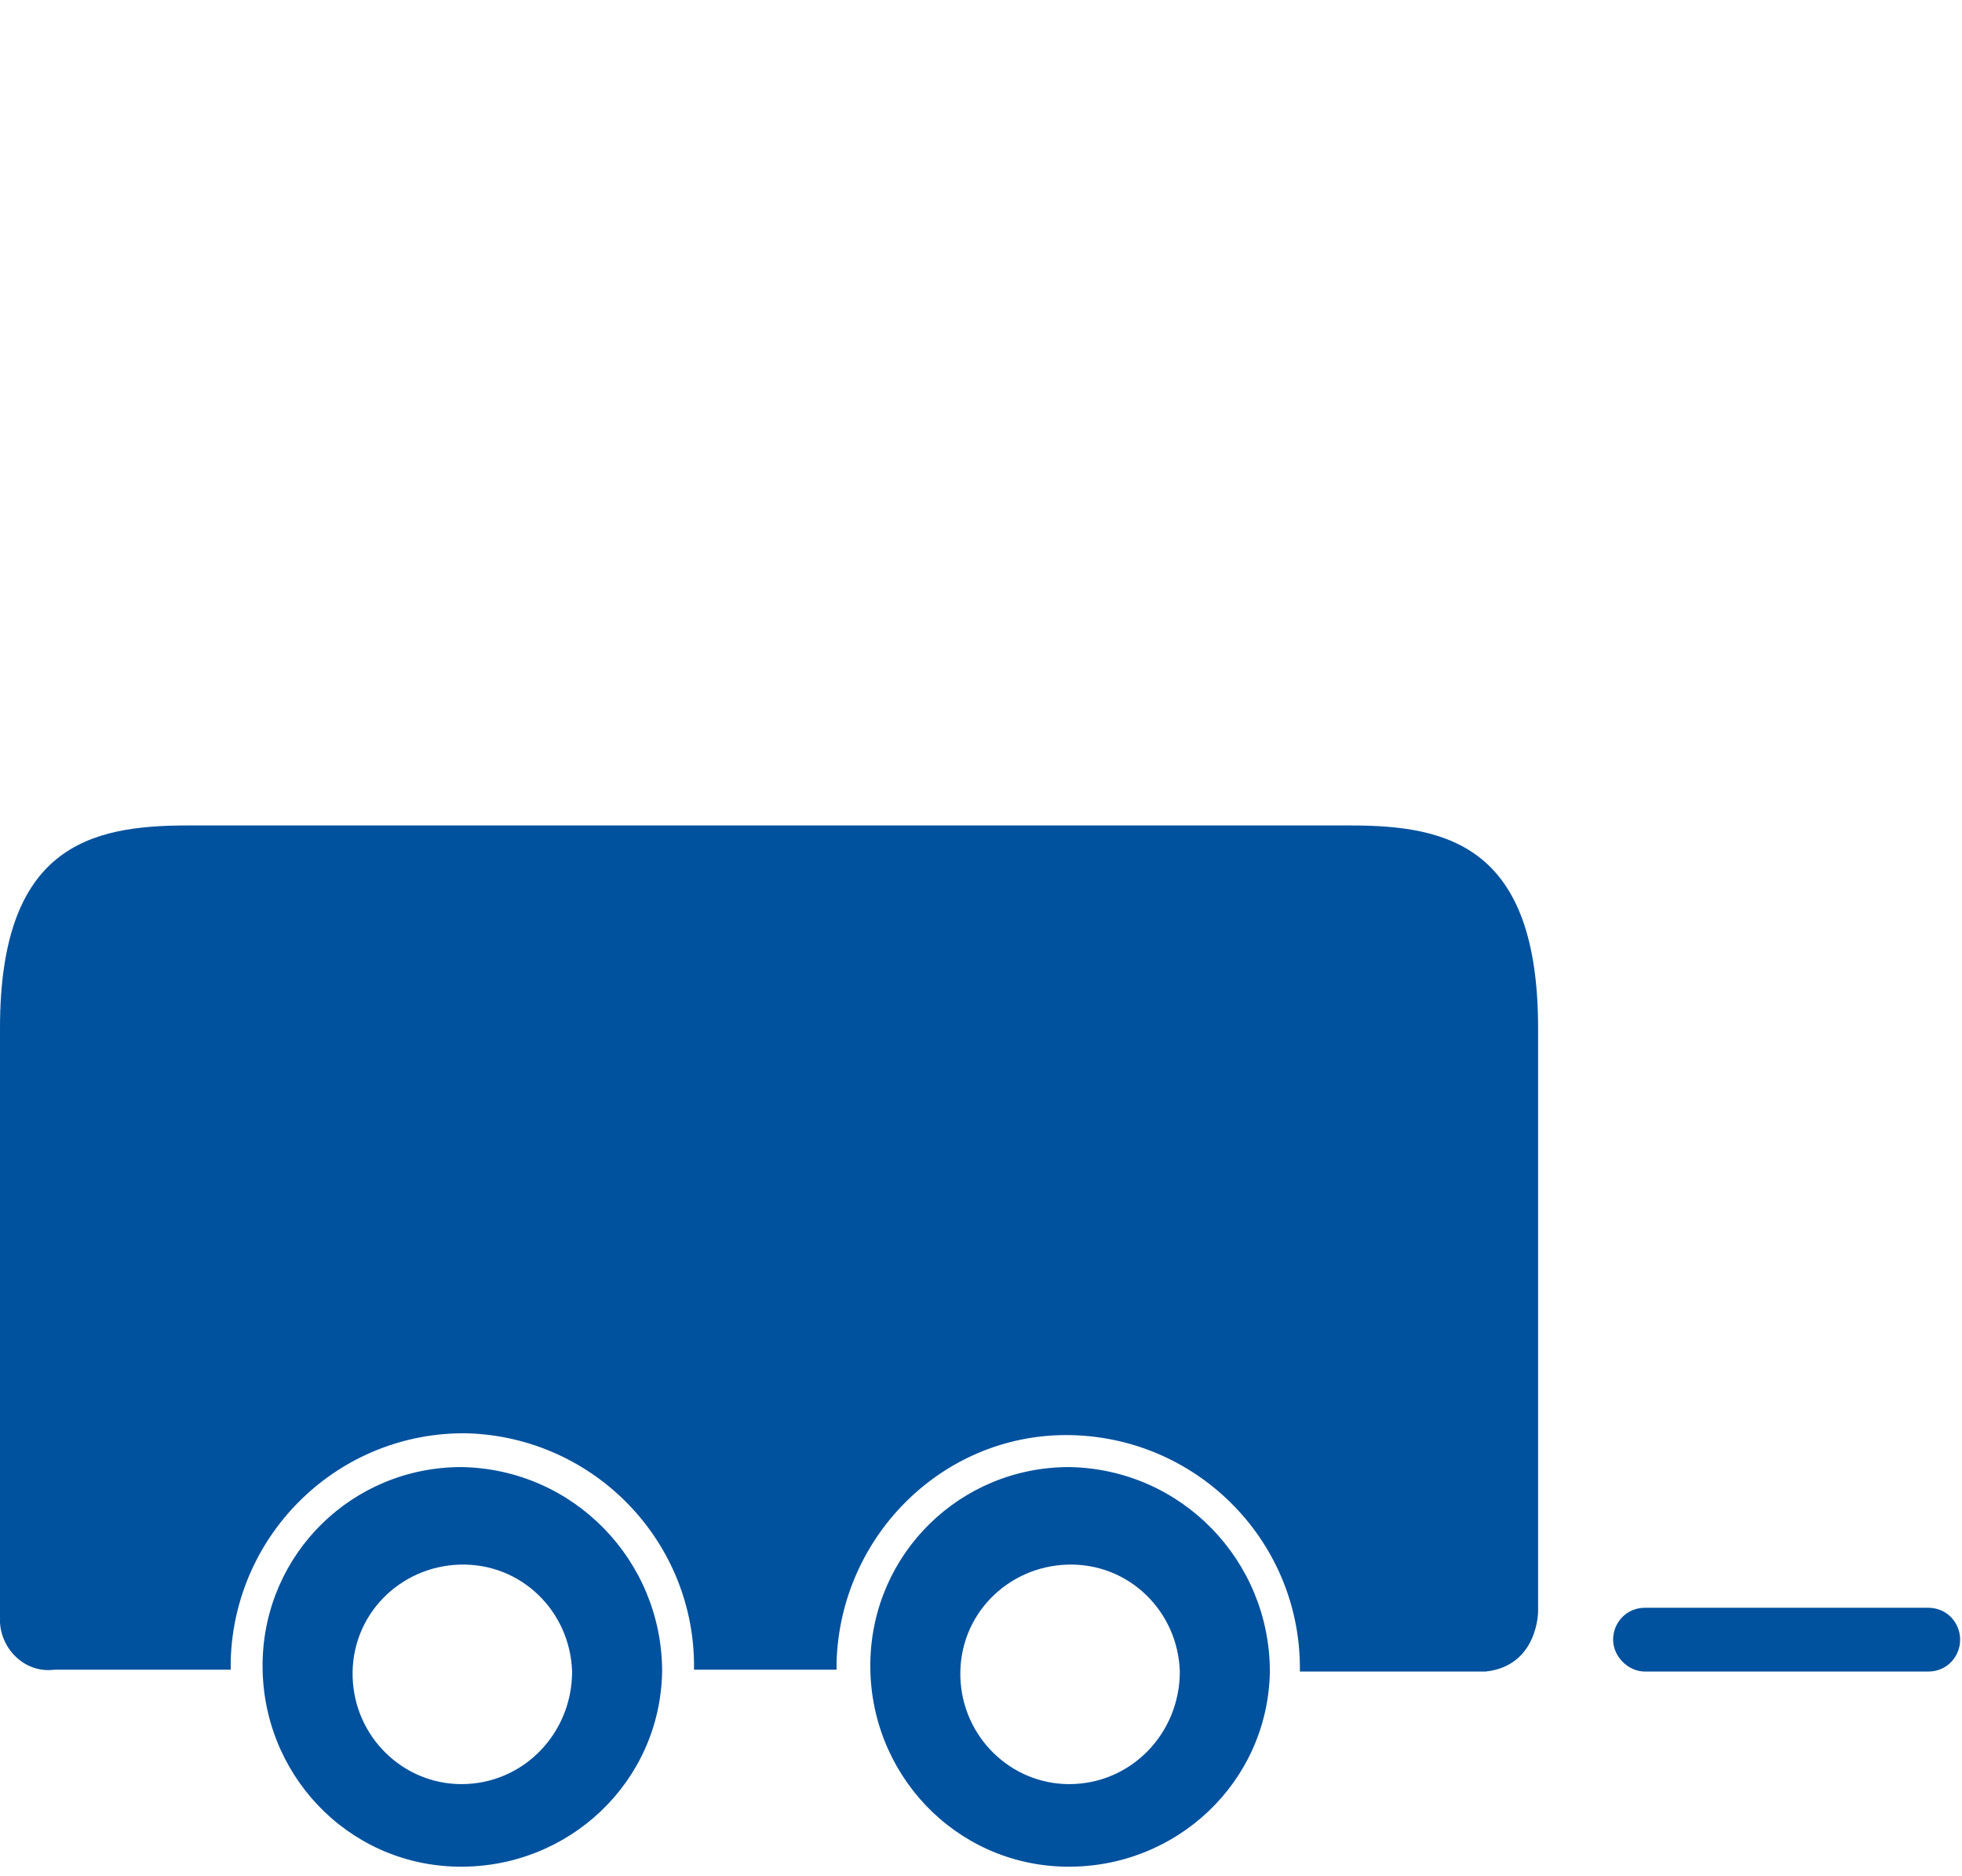 <?xml version="1.0" encoding="UTF-8"?> <svg xmlns="http://www.w3.org/2000/svg" xmlns:xlink="http://www.w3.org/1999/xlink" version="1.1" id="Ebene_1" x="0px" y="0px" viewBox="0 0 104.6 100" style="enable-background:new 0 0 104.6 100;" xml:space="preserve"> <style type="text/css"> .st0{fill:#00519E;} </style> <path id="Anhänger" class="st0" d="M82,54.8v31.1c0,0,0,2.9-2.8,3.2h-9.9c0.1-6.8-5.3-12.4-12.1-12.6s-12.4,5.3-12.6,12.1 c0,0.1,0,0.3,0,0.4H37c0.1-6.8-5.3-12.4-12.1-12.6c-6.8-0.1-12.4,5.3-12.6,12.1c0,0.2,0,0.3,0,0.5H2.9C1.4,89.2,0.1,88,0,86.5 c0,0,0-0.1,0-0.1V54.8C0,45.1,4.8,44,10,44h62C77.2,44,82,45.1,82,54.8z M102.8,85.7H87.7c-1,0-1.7,0.8-1.7,1.7s0.8,1.7,1.7,1.7 h15.1c1,0,1.7-0.8,1.7-1.7S103.8,85.7,102.8,85.7L102.8,85.7z M67.7,89.1c-0.1,5.9-5,10.5-10.9,10.4c-5.9-0.1-10.5-5-10.4-10.9 c0.1-5.8,4.8-10.4,10.6-10.4C63,78.3,67.7,83.2,67.7,89.1L67.7,89.1z M62.9,89.1c-0.1-3.2-2.7-5.8-6-5.7c-3.2,0.1-5.8,2.7-5.7,6 c0.1,3.2,2.7,5.7,5.8,5.7C60.3,95.1,62.9,92.4,62.9,89.1L62.9,89.1z M35.3,89.1c-0.1,5.9-5,10.5-10.9,10.4 c-5.9-0.1-10.5-5-10.4-10.9c0.1-5.8,4.8-10.4,10.6-10.4C30.6,78.3,35.3,83.2,35.3,89.1L35.3,89.1z M30.5,89.1 c-0.1-3.2-2.7-5.8-6-5.7c-3.2,0.1-5.8,2.7-5.7,6c0.1,3.2,2.7,5.7,5.8,5.7C27.9,95.1,30.5,92.4,30.5,89.1L30.5,89.1z"></path> </svg> 